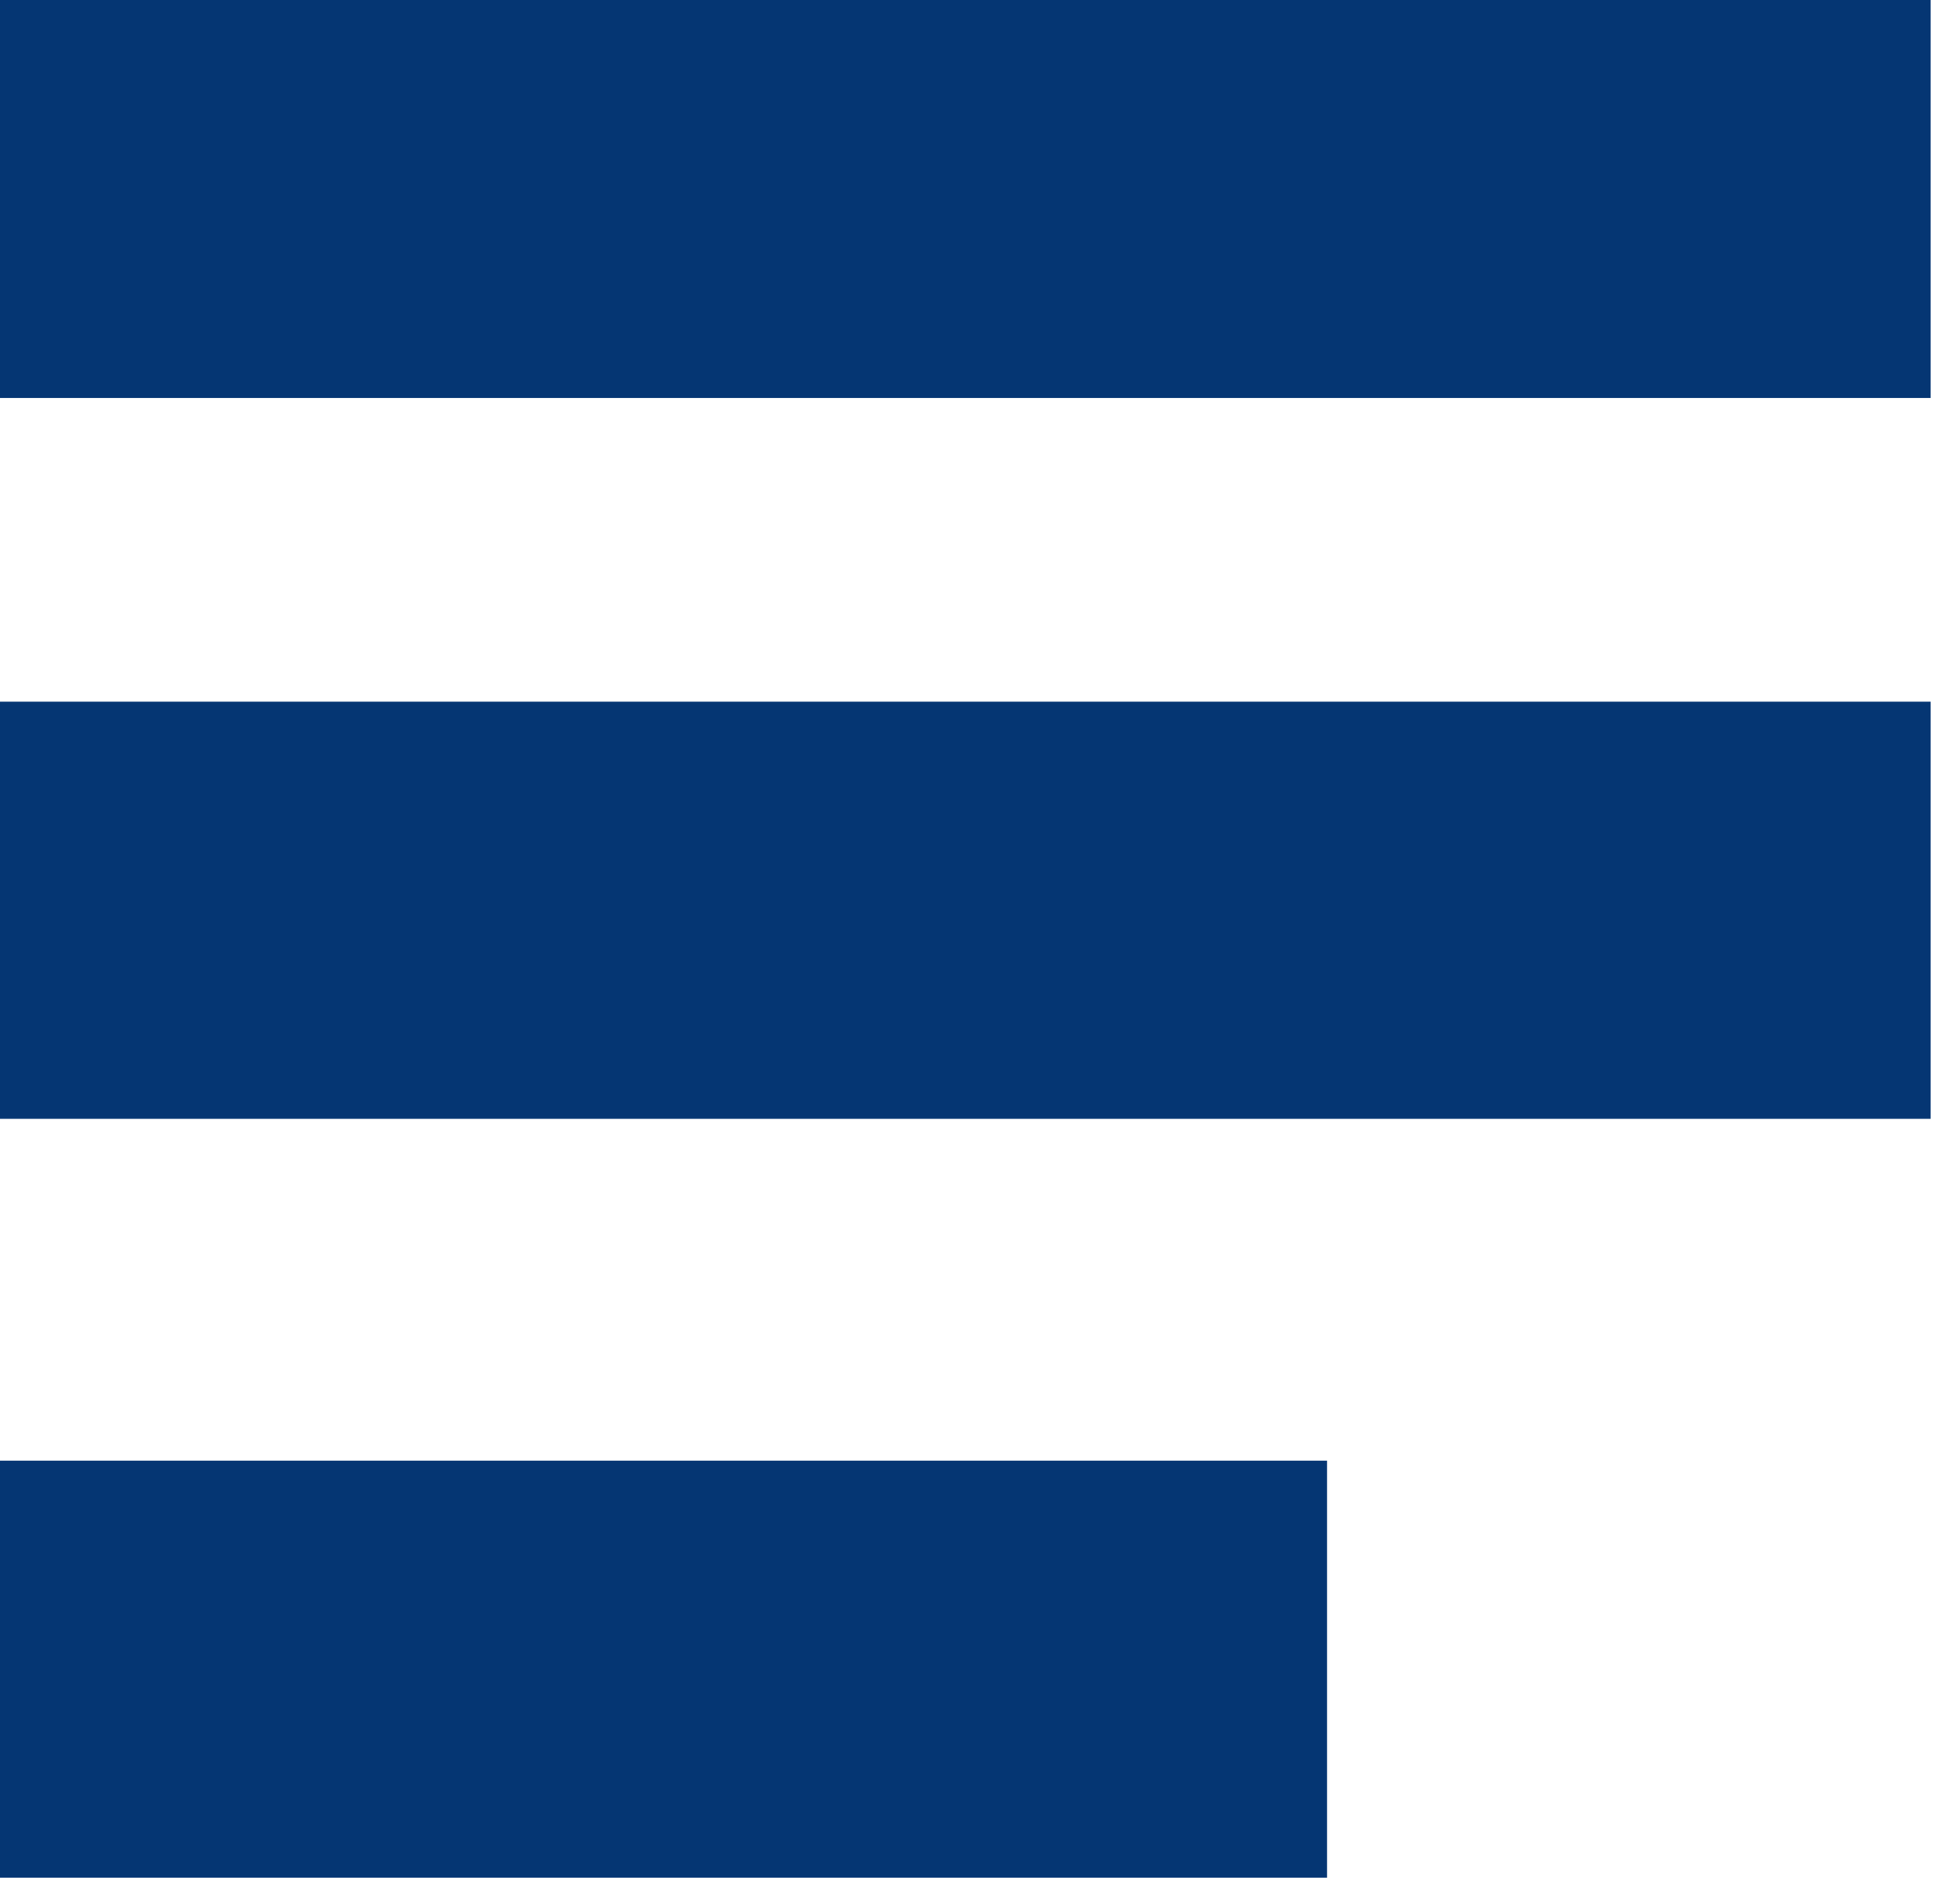 <svg id="hamburger_copy" data-name="hamburger copy" xmlns="http://www.w3.org/2000/svg" xmlns:xlink="http://www.w3.org/1999/xlink" width="48" height="46" viewBox="0 0 48 46">
<defs>
    <style>
      .cls-1, .cls-2, .cls-3 {
        fill: #053673;
      }

      .cls-1 {
        filter: url(#filter);
      }

      .cls-2 {
        filter: url(#filter-2);
      }

      .cls-3 {
        filter: url(#filter-3);
      }

      .cls-4, .cls-5 {
        fill: #cacaca;
        fill-rule: evenodd;
      }

      .cls-4 {
        filter: url(#filter-4);
      }

      .cls-5 {
        filter: url(#filter-5);
      }
    </style>
    <filter id="filter" x="0" y="35.781" width="32.5" height="10.219" filterUnits="userSpaceOnUse">
      <feFlood result="flood" flood-color="#fff"/>
      <feComposite result="composite" operator="in" in2="SourceGraphic"/>
      <feBlend result="blend" in2="SourceGraphic"/>
    </filter>
    <filter id="filter-2" x="0" y="17.188" width="47.281" height="10.219" filterUnits="userSpaceOnUse">
      <feFlood result="flood" flood-color="#fff"/>
      <feComposite result="composite" operator="in" in2="SourceGraphic"/>
      <feBlend result="blend" in2="SourceGraphic"/>
    </filter>
    <filter id="filter-3" x="0" y="-0.469" width="47.281" height="10.219" filterUnits="userSpaceOnUse">
      <feFlood result="flood" flood-color="#fff"/>
      <feComposite result="composite" operator="in" in2="SourceGraphic"/>
      <feBlend result="blend" in2="SourceGraphic"/>
    </filter>
    <filter id="filter-4" x="125" y="-9" width="29" height="51" filterUnits="userSpaceOnUse">
      <feFlood result="flood" flood-color="#fff"/>
      <feComposite result="composite" operator="in" in2="SourceGraphic"/>
      <feBlend result="blend" in2="SourceGraphic"/>
    </filter>
    <filter id="filter-5" x="445" y="-9" width="29" height="51" filterUnits="userSpaceOnUse">
      <feFlood result="flood" flood-color="#fff"/>
      <feComposite result="composite" operator="in" in2="SourceGraphic"/>
      <feBlend result="blend" in2="SourceGraphic"/>
    </filter>
  </defs>
  <rect id="Rectangle_2_copy_3" data-name="Rectangle 2 copy 3" class="cls-1" y="35.781" width="32.5" height="10.219"/>
  <rect id="Rectangle_2_copy" data-name="Rectangle 2 copy" class="cls-2" y="17.188" width="47.281" height="10.219"/>
  <rect class="cls-3" y="-0.469" width="47.281" height="10.219"/>
  <path id="next_copy" data-name="next copy" class="cls-4" d="M154-3.007L136.071,16.5,154,36.008,148.479,42,125,16.5,148.479-9Z"/>
  <path id="next" class="cls-5" d="M445-3.007L462.928,16.5,445,36.008,450.521,42l23.484-25.5L450.521-9Z"/>
</svg>
